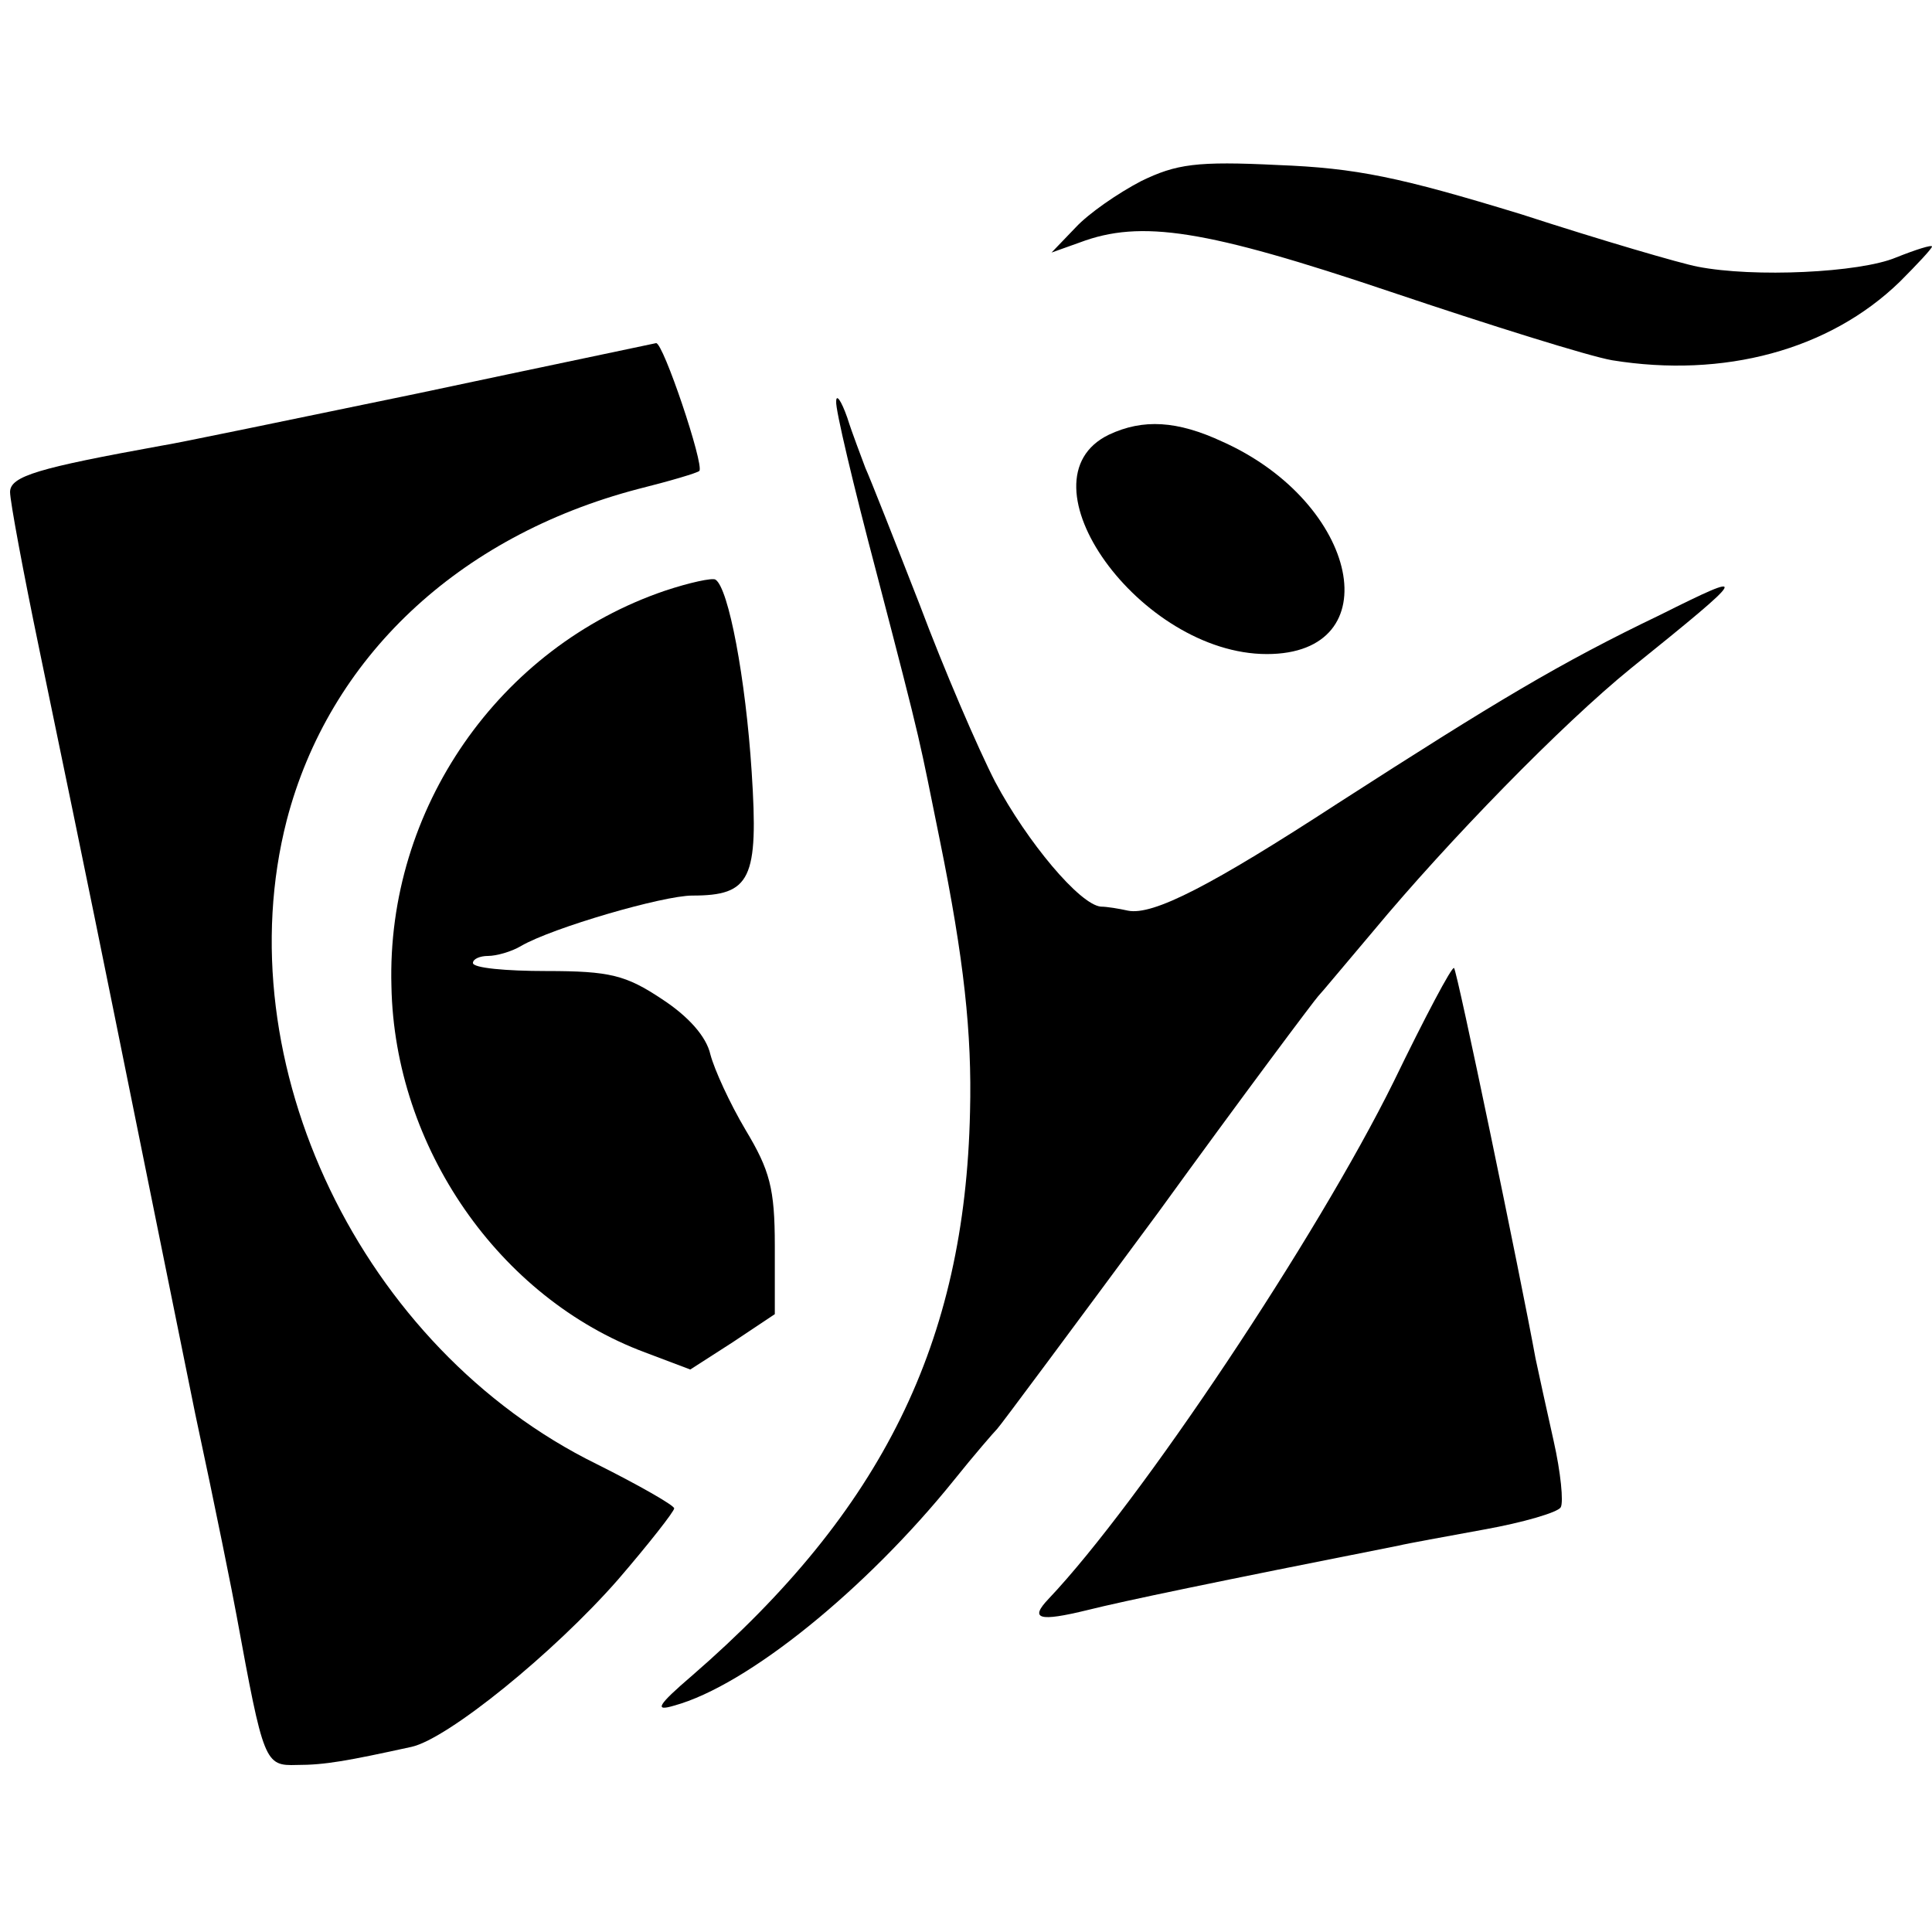 <?xml version="1.0" standalone="no"?>
<!DOCTYPE svg PUBLIC "-//W3C//DTD SVG 20010904//EN"
 "http://www.w3.org/TR/2001/REC-SVG-20010904/DTD/svg10.dtd">
<svg version="1.0" xmlns="http://www.w3.org/2000/svg"
 width="192pt" height="192pt" viewBox="0 0 192 192"
 preserveAspectRatio="xMidYMid meet">
<g transform="translate(0,192) scale(0.1,-0.1)"
fill="#000000" stroke="none">
<path d="M1134 1740 c-23 -12 -52 -32 -65 -46 l-24 -25 28 10 c61 23 125 13
309 -49 98 -33 197 -64 220 -68 111 -18 216 10 286 78 17 17 32 33 32 35 0 2
-16 -3 -36 -11 -36 -15 -141 -20 -197 -9 -16 3 -95 26 -175 52 -121 37 -164
46 -242 49 -81 4 -101 1 -136 -16z"/>
<path d="M415 1529 c-126 -26 -241 -50 -255 -52 -121 -22 -150 -30 -150 -46 0
-9 13 -79 29 -156 16 -77 50 -241 75 -365 25 -124 61 -301 80 -395 20 -93 38
-183 41 -200 27 -147 28 -150 60 -149 28 0 50 4 114 18 36 8 141 93 205 166
31 36 56 68 56 71 0 3 -35 23 -77 44 -234 115 -370 399 -308 640 42 161 170
282 349 329 32 8 59 16 61 18 5 6 -36 128 -43 127 -4 -1 -110 -23 -237 -50z"/>
<path d="M831 1521 c-1 -7 17 -83 40 -170 47 -180 42 -163 63 -266 24 -118 32
-192 30 -270 -5 -229 -87 -396 -276 -560 -35 -30 -38 -36 -18 -30 73 20 191
116 278 224 20 25 40 48 43 51 3 3 75 100 160 215 84 116 156 212 159 215 3 3
27 32 55 65 74 89 187 205 256 261 118 95 119 98 29 53 -100 -48 -163 -86
-320 -187 -126 -82 -184 -112 -209 -107 -9 2 -21 4 -27 4 -21 2 -73 64 -105
124 -17 33 -51 112 -75 176 -25 64 -49 125 -54 136 -4 11 -13 34 -18 50 -6 17
-11 24 -11 16z"/>
<path d="M1102 1488 c-93 -45 31 -218 157 -218 123 0 92 150 -44 211 -45 21
-79 23 -113 7z"/>
<path d="M661 1333 c-165 -56 -277 -217 -272 -393 3 -160 107 -310 252 -364
l45 -17 42 27 42 28 0 68 c0 57 -5 75 -29 115 -16 27 -31 60 -35 75 -4 18 -22
38 -48 55 -36 24 -52 28 -115 28 -40 0 -73 3 -73 8 0 4 7 7 15 7 8 0 23 4 33
10 31 18 141 50 170 50 58 0 66 16 59 123 -6 93 -23 183 -36 191 -3 2 -26 -3
-50 -11z"/>
<path d="M1385 845 c-76 -154 -252 -418 -343 -514 -19 -20 -10 -23 39 -11 36
9 127 28 309 64 8 2 47 9 85 16 39 7 73 17 76 22 3 5 0 35 -7 66 -7 31 -15 68
-18 82 -15 82 -78 386 -81 388 -2 2 -29 -49 -60 -113z"/>
</g>
</svg>
